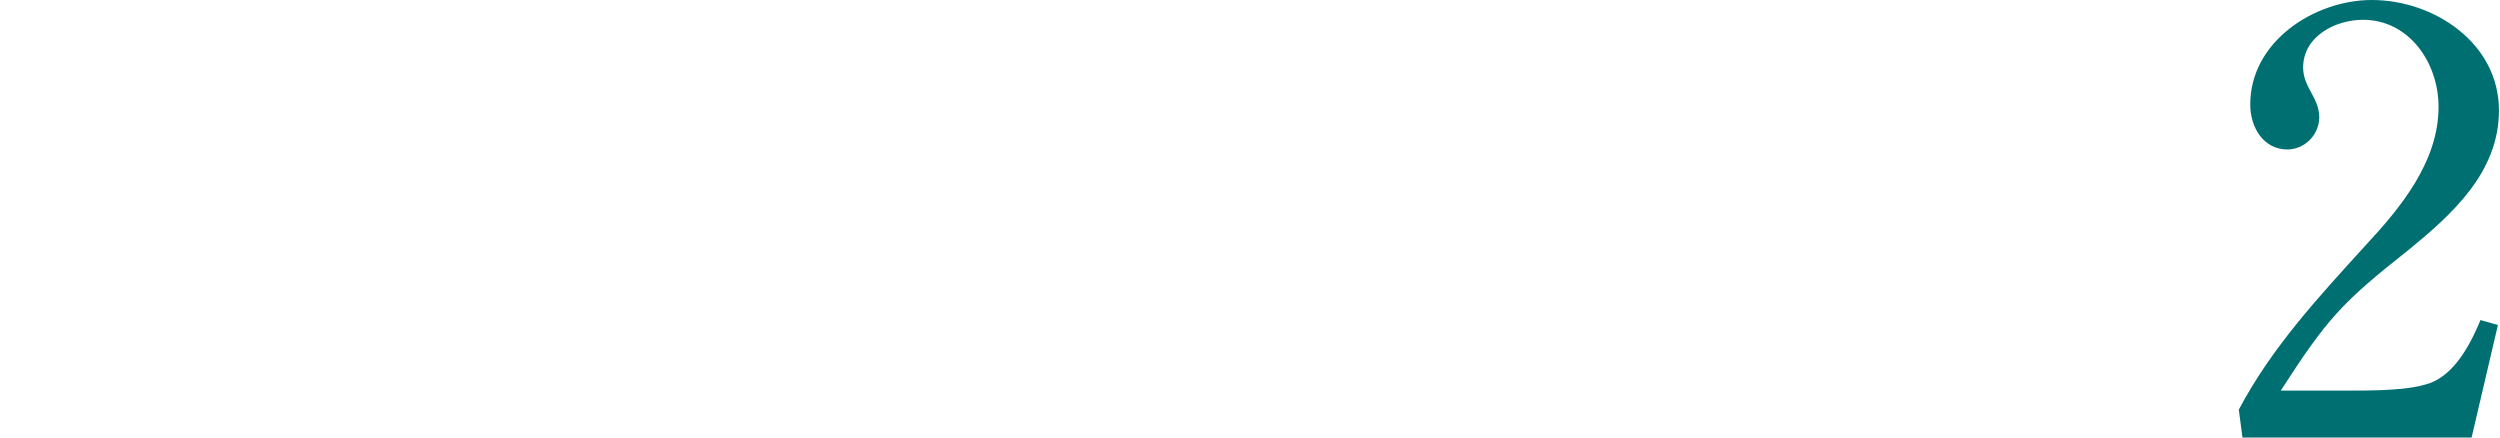 <?xml version="1.0" encoding="utf-8"?>
<!-- Generator: Adobe Illustrator 25.0.1, SVG Export Plug-In . SVG Version: 6.00 Build 0)  -->
<svg version="1.1" id="レイヤー_1" xmlns="http://www.w3.org/2000/svg" xmlns:xlink="http://www.w3.org/1999/xlink" x="0px"
	 y="0px" width="960px" height="168px" viewBox="0 0 960 168" style="enable-background:new 0 0 960 168;" xml:space="preserve">
<style type="text/css">
	.st0{fill:#006F72;}
</style>
<g id="レイヤー_2_1_">
	<g id="コンテンツ">
		<path class="st0" d="M861.1,168l-1.4-10.7c12.7-24,30.7-43.3,48.6-63c13.6-14.6,28.1-32.2,28.1-53.3c0-16.9-11.3-33.4-29-33.4
			c-10.8,0-23,6.5-23,18.3c0,7.7,6.2,11.6,6.2,19.2c-0.1,6.7-5.5,12.2-12.2,12.3c-9.2,0-14.3-8.4-14.3-17.2C864,16,888.7,0,910.8,0
			c23.8,0,48.8,16.5,48.8,42.4c0,23.9-18.2,40.1-35,53.8c-25.6,20.2-31.1,26.4-48.8,53.8h22.6c14.3,0,26.7,0,35-3
			c7.1-2.8,13.4-10.2,19.1-24.1l6.7,1.9L949.1,168H861.1z"/>
	</g>
</g>
</svg>
